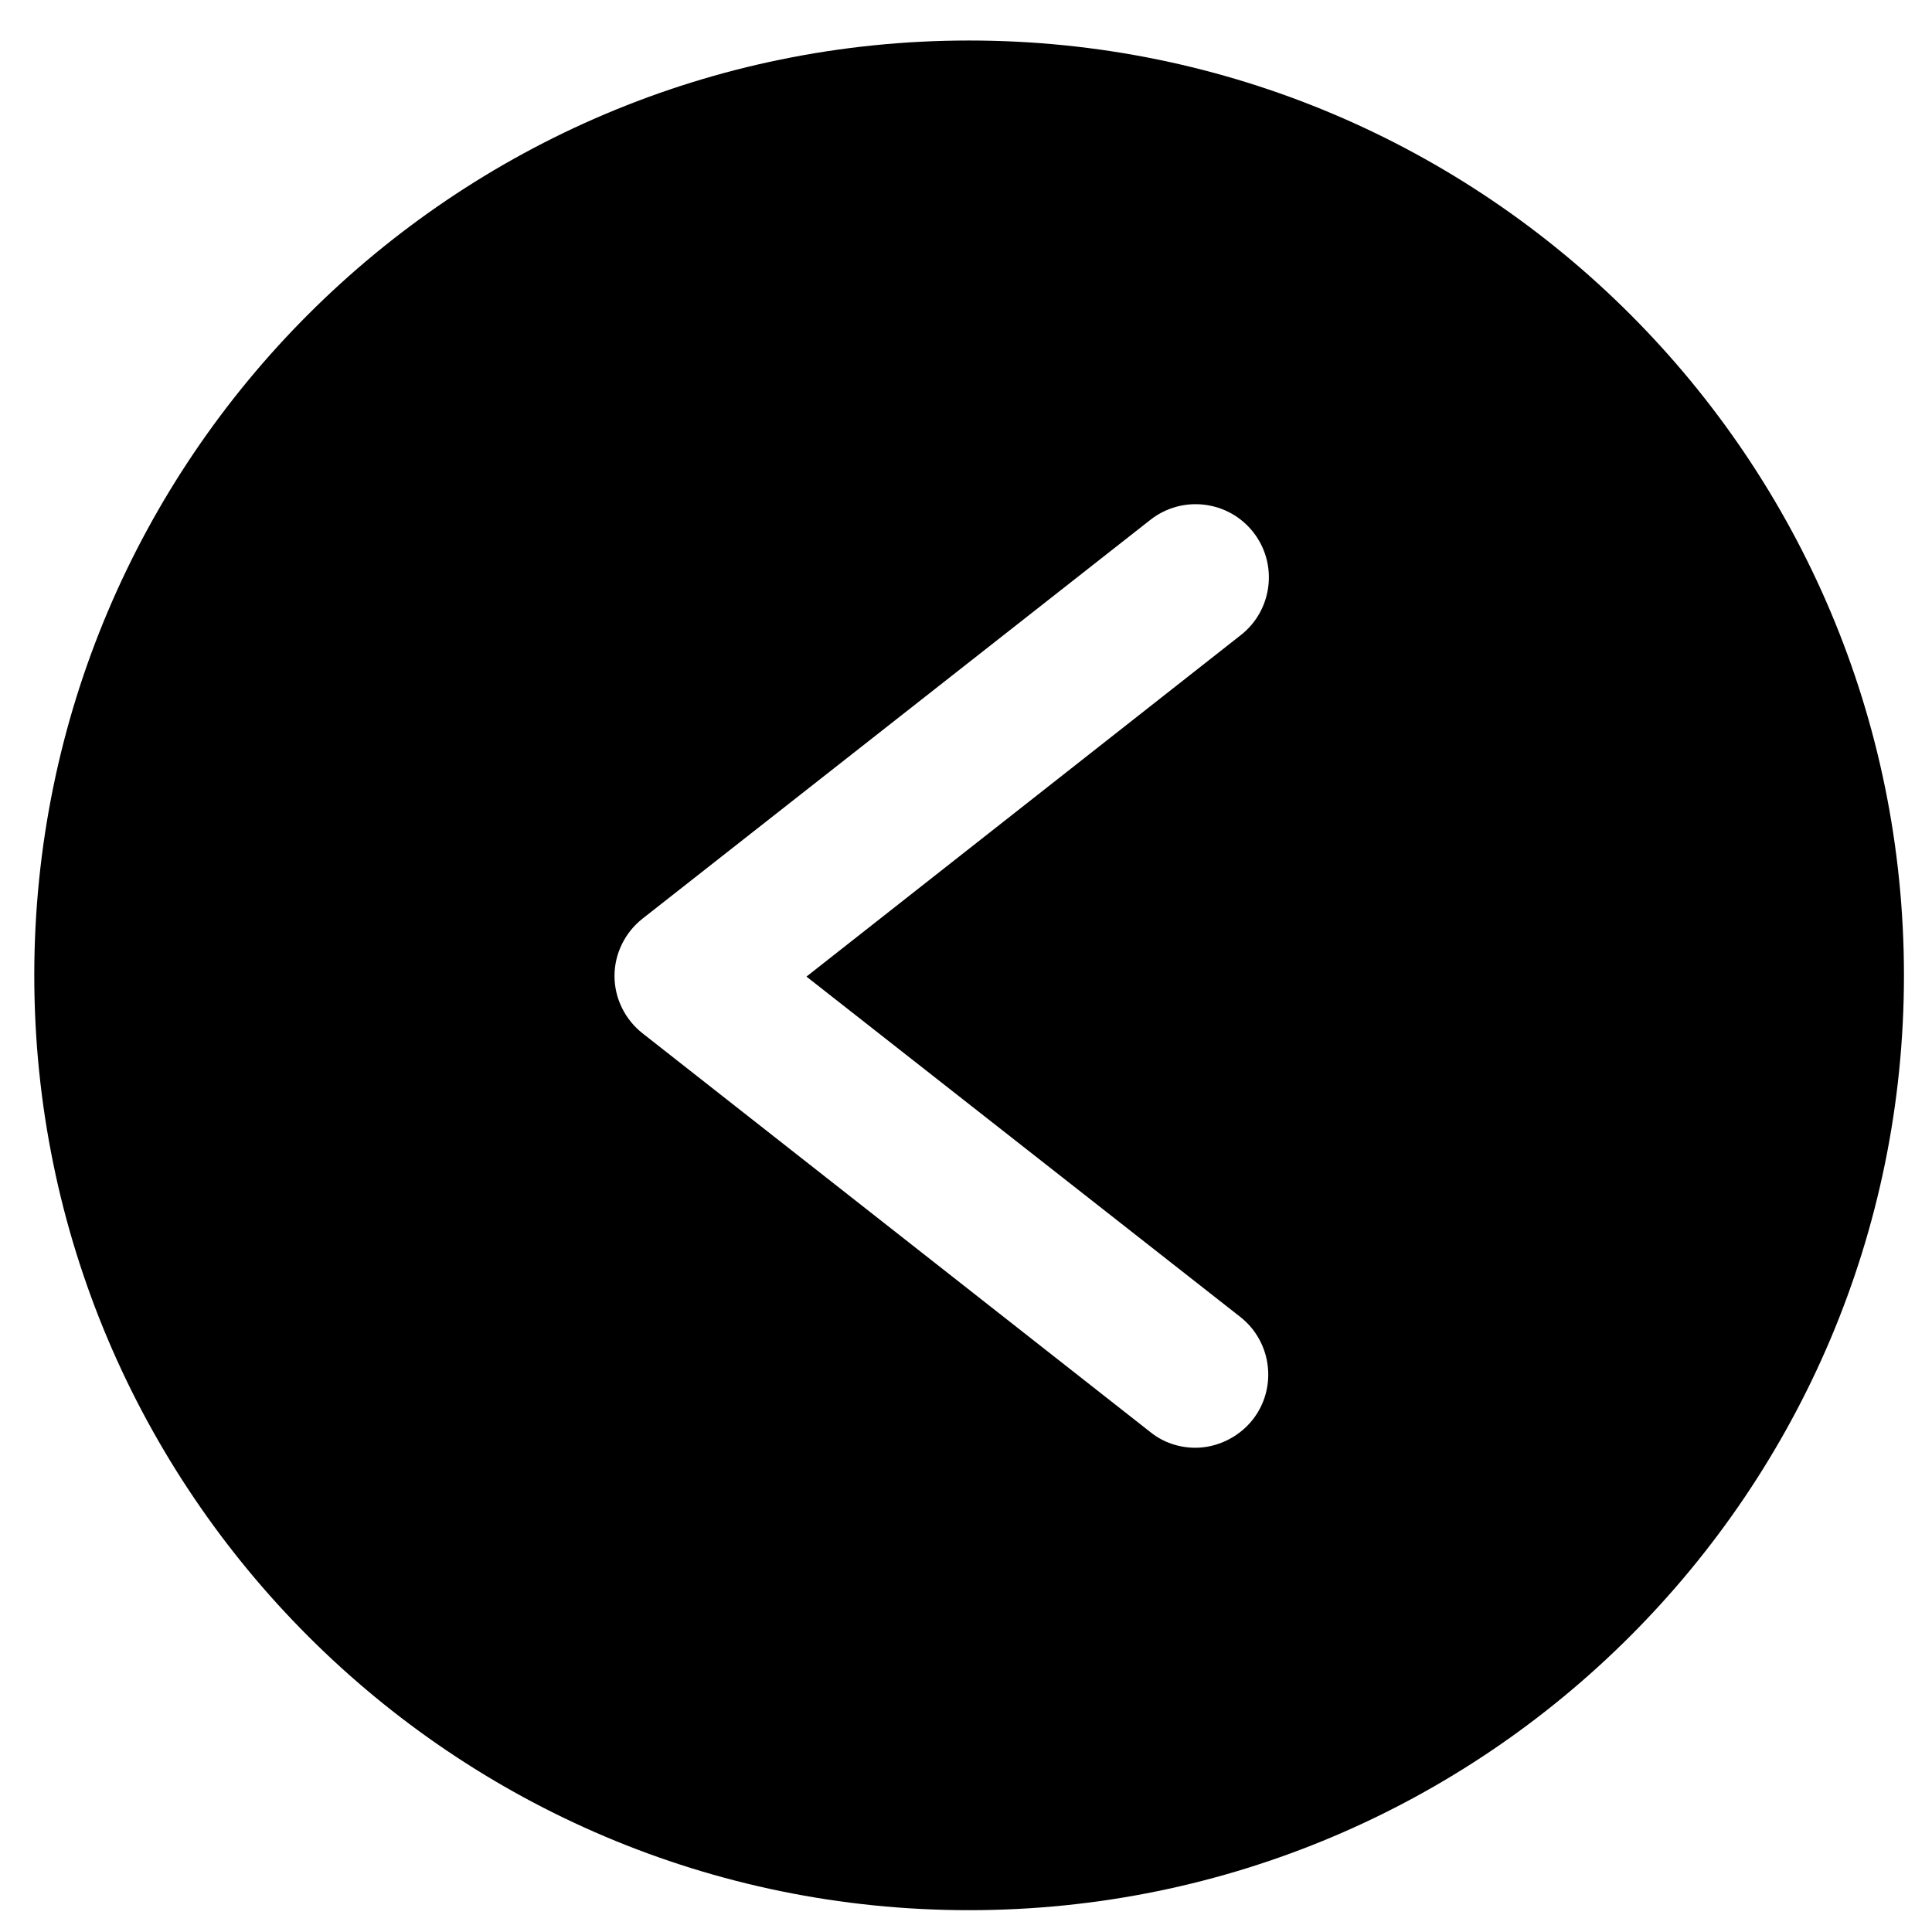 <svg enable-background="new 0 0 31 31" viewBox="0 0 31 31" xmlns="http://www.w3.org/2000/svg"><path d="m15.55.65c-8.28 0-15 6.72-15 15s6.72 15 15 15 15-6.72 15-15-6.71-15-15-15zm4.35 20.48c.51.4.6 1.14.2 1.65-.23.29-.58.45-.92.45-.25 0-.51-.08-.72-.25l-8.15-6.4c-.28-.22-.45-.56-.45-.92s.17-.7.45-.92l8.15-6.4c.51-.4 1.25-.31 1.65.2s.31 1.25-.2 1.65l-6.97 5.48z"/></svg>